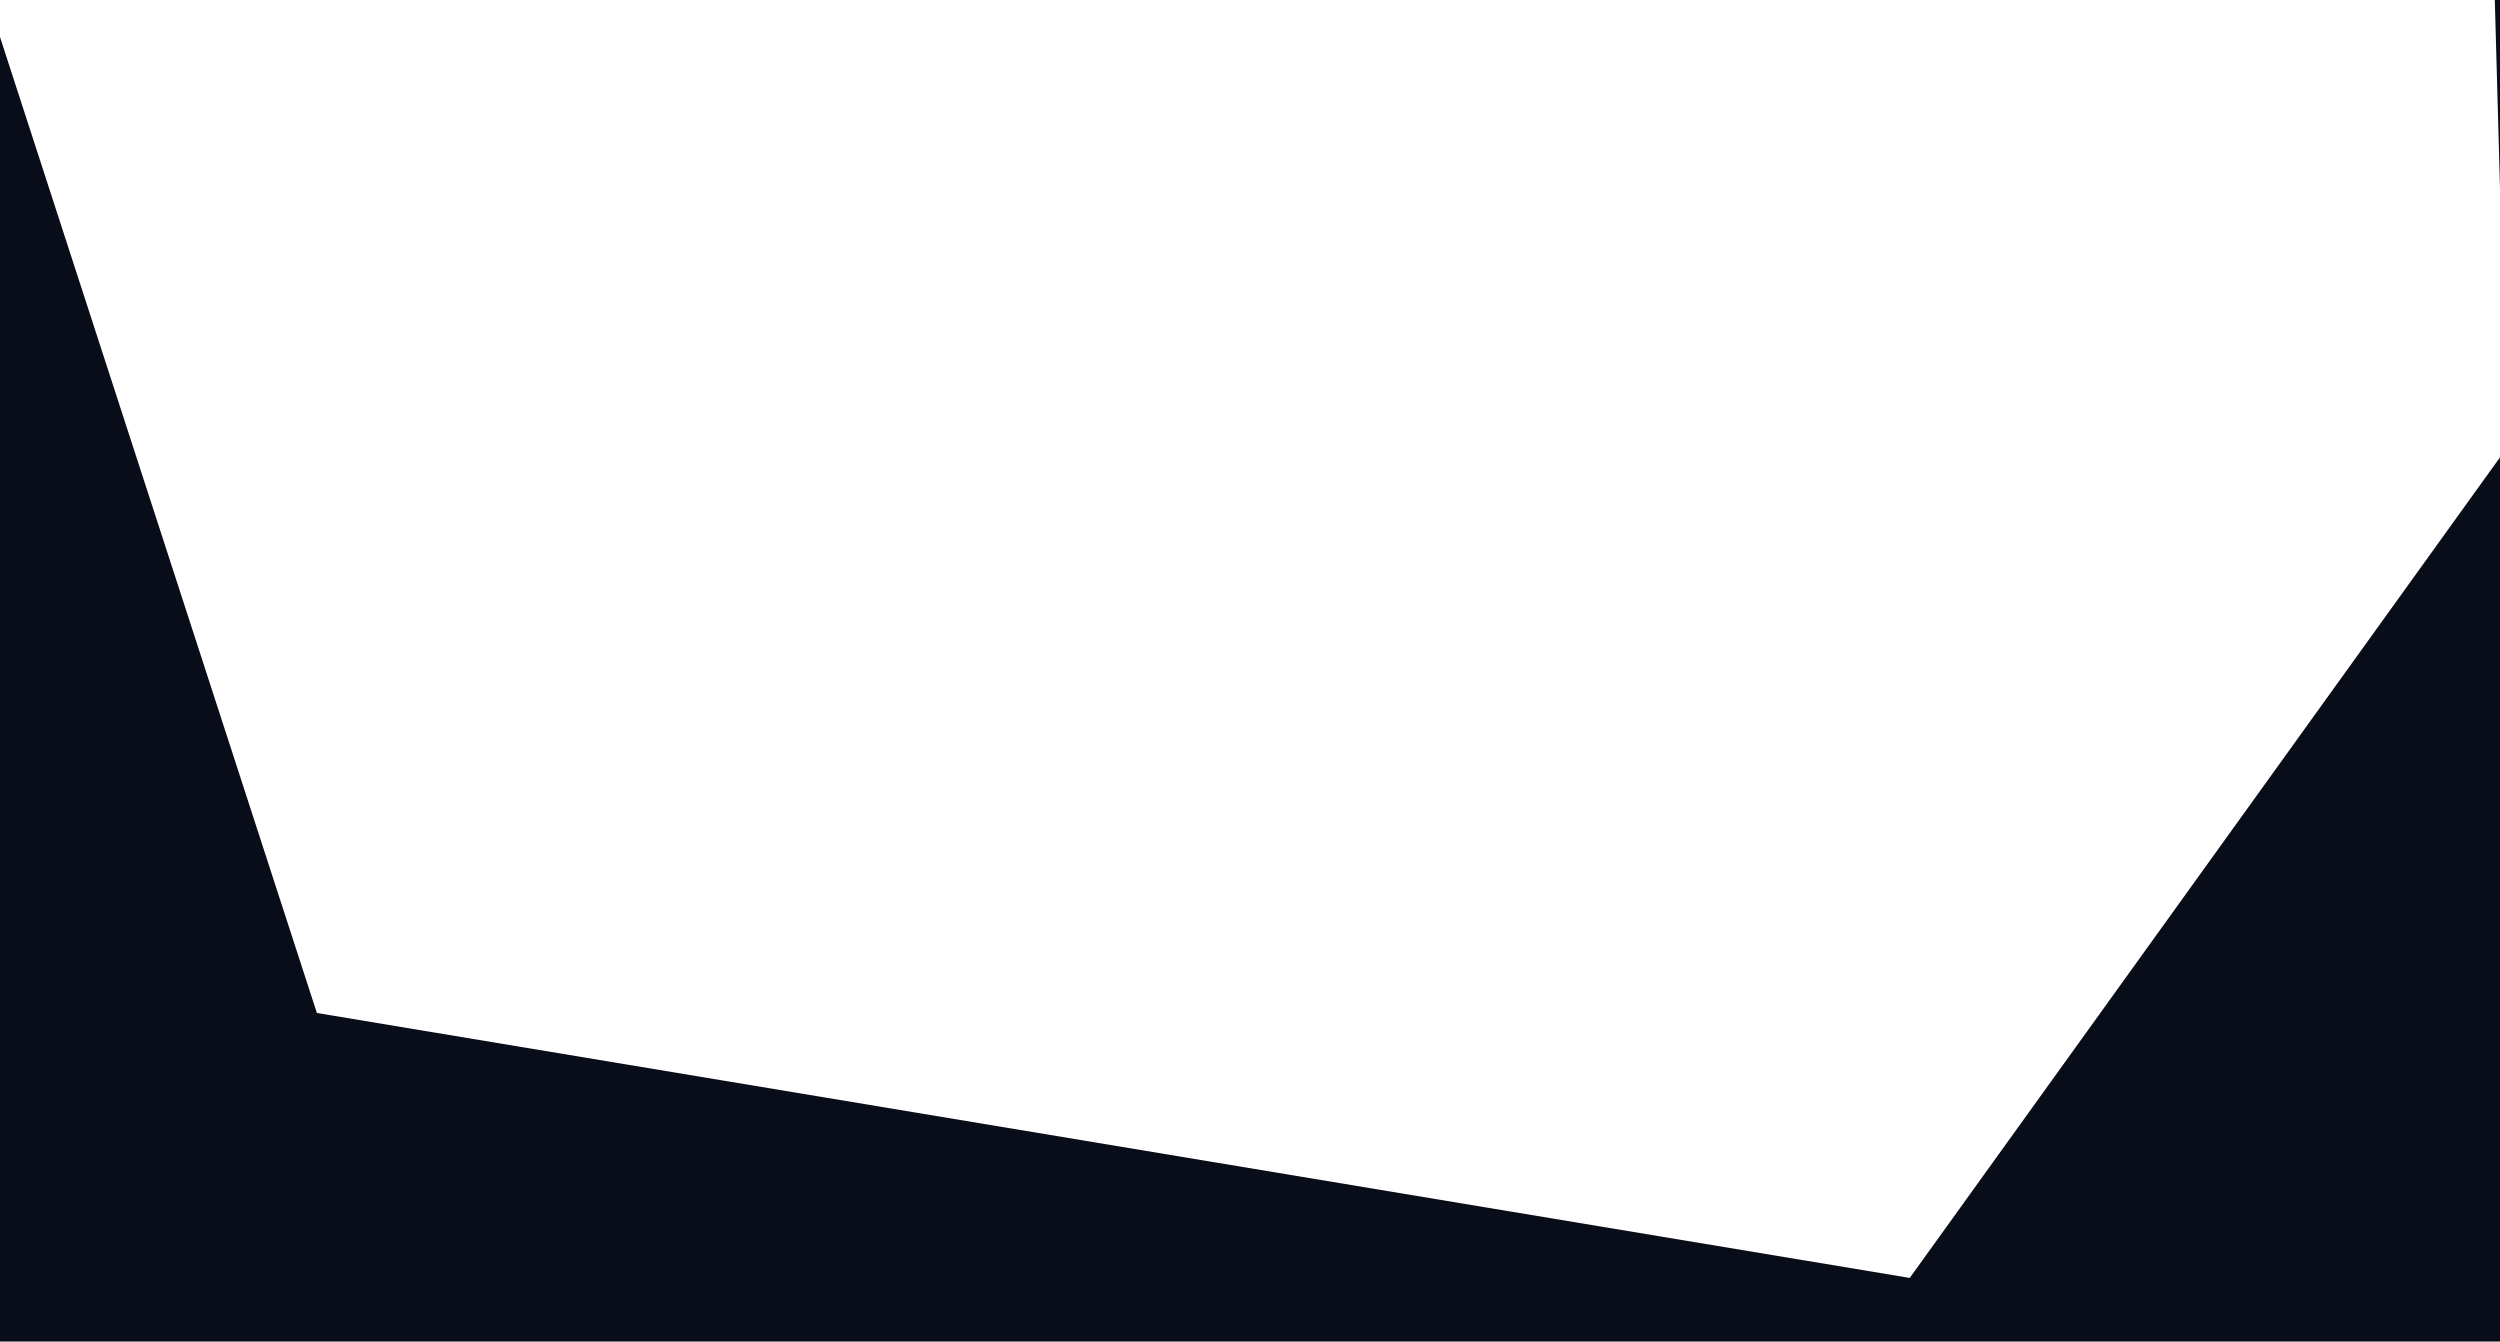 <svg width="1925" height="1033" viewBox="0 0 1925 1033" fill="none" xmlns="http://www.w3.org/2000/svg">
<path fill-rule="evenodd" clip-rule="evenodd" d="M1925 0H1921L1925 145.053V0ZM1925 352.146L1470.5 984L244 780L0 28.5V1033H1925V352.146Z" fill="#090D19"/>
</svg>
